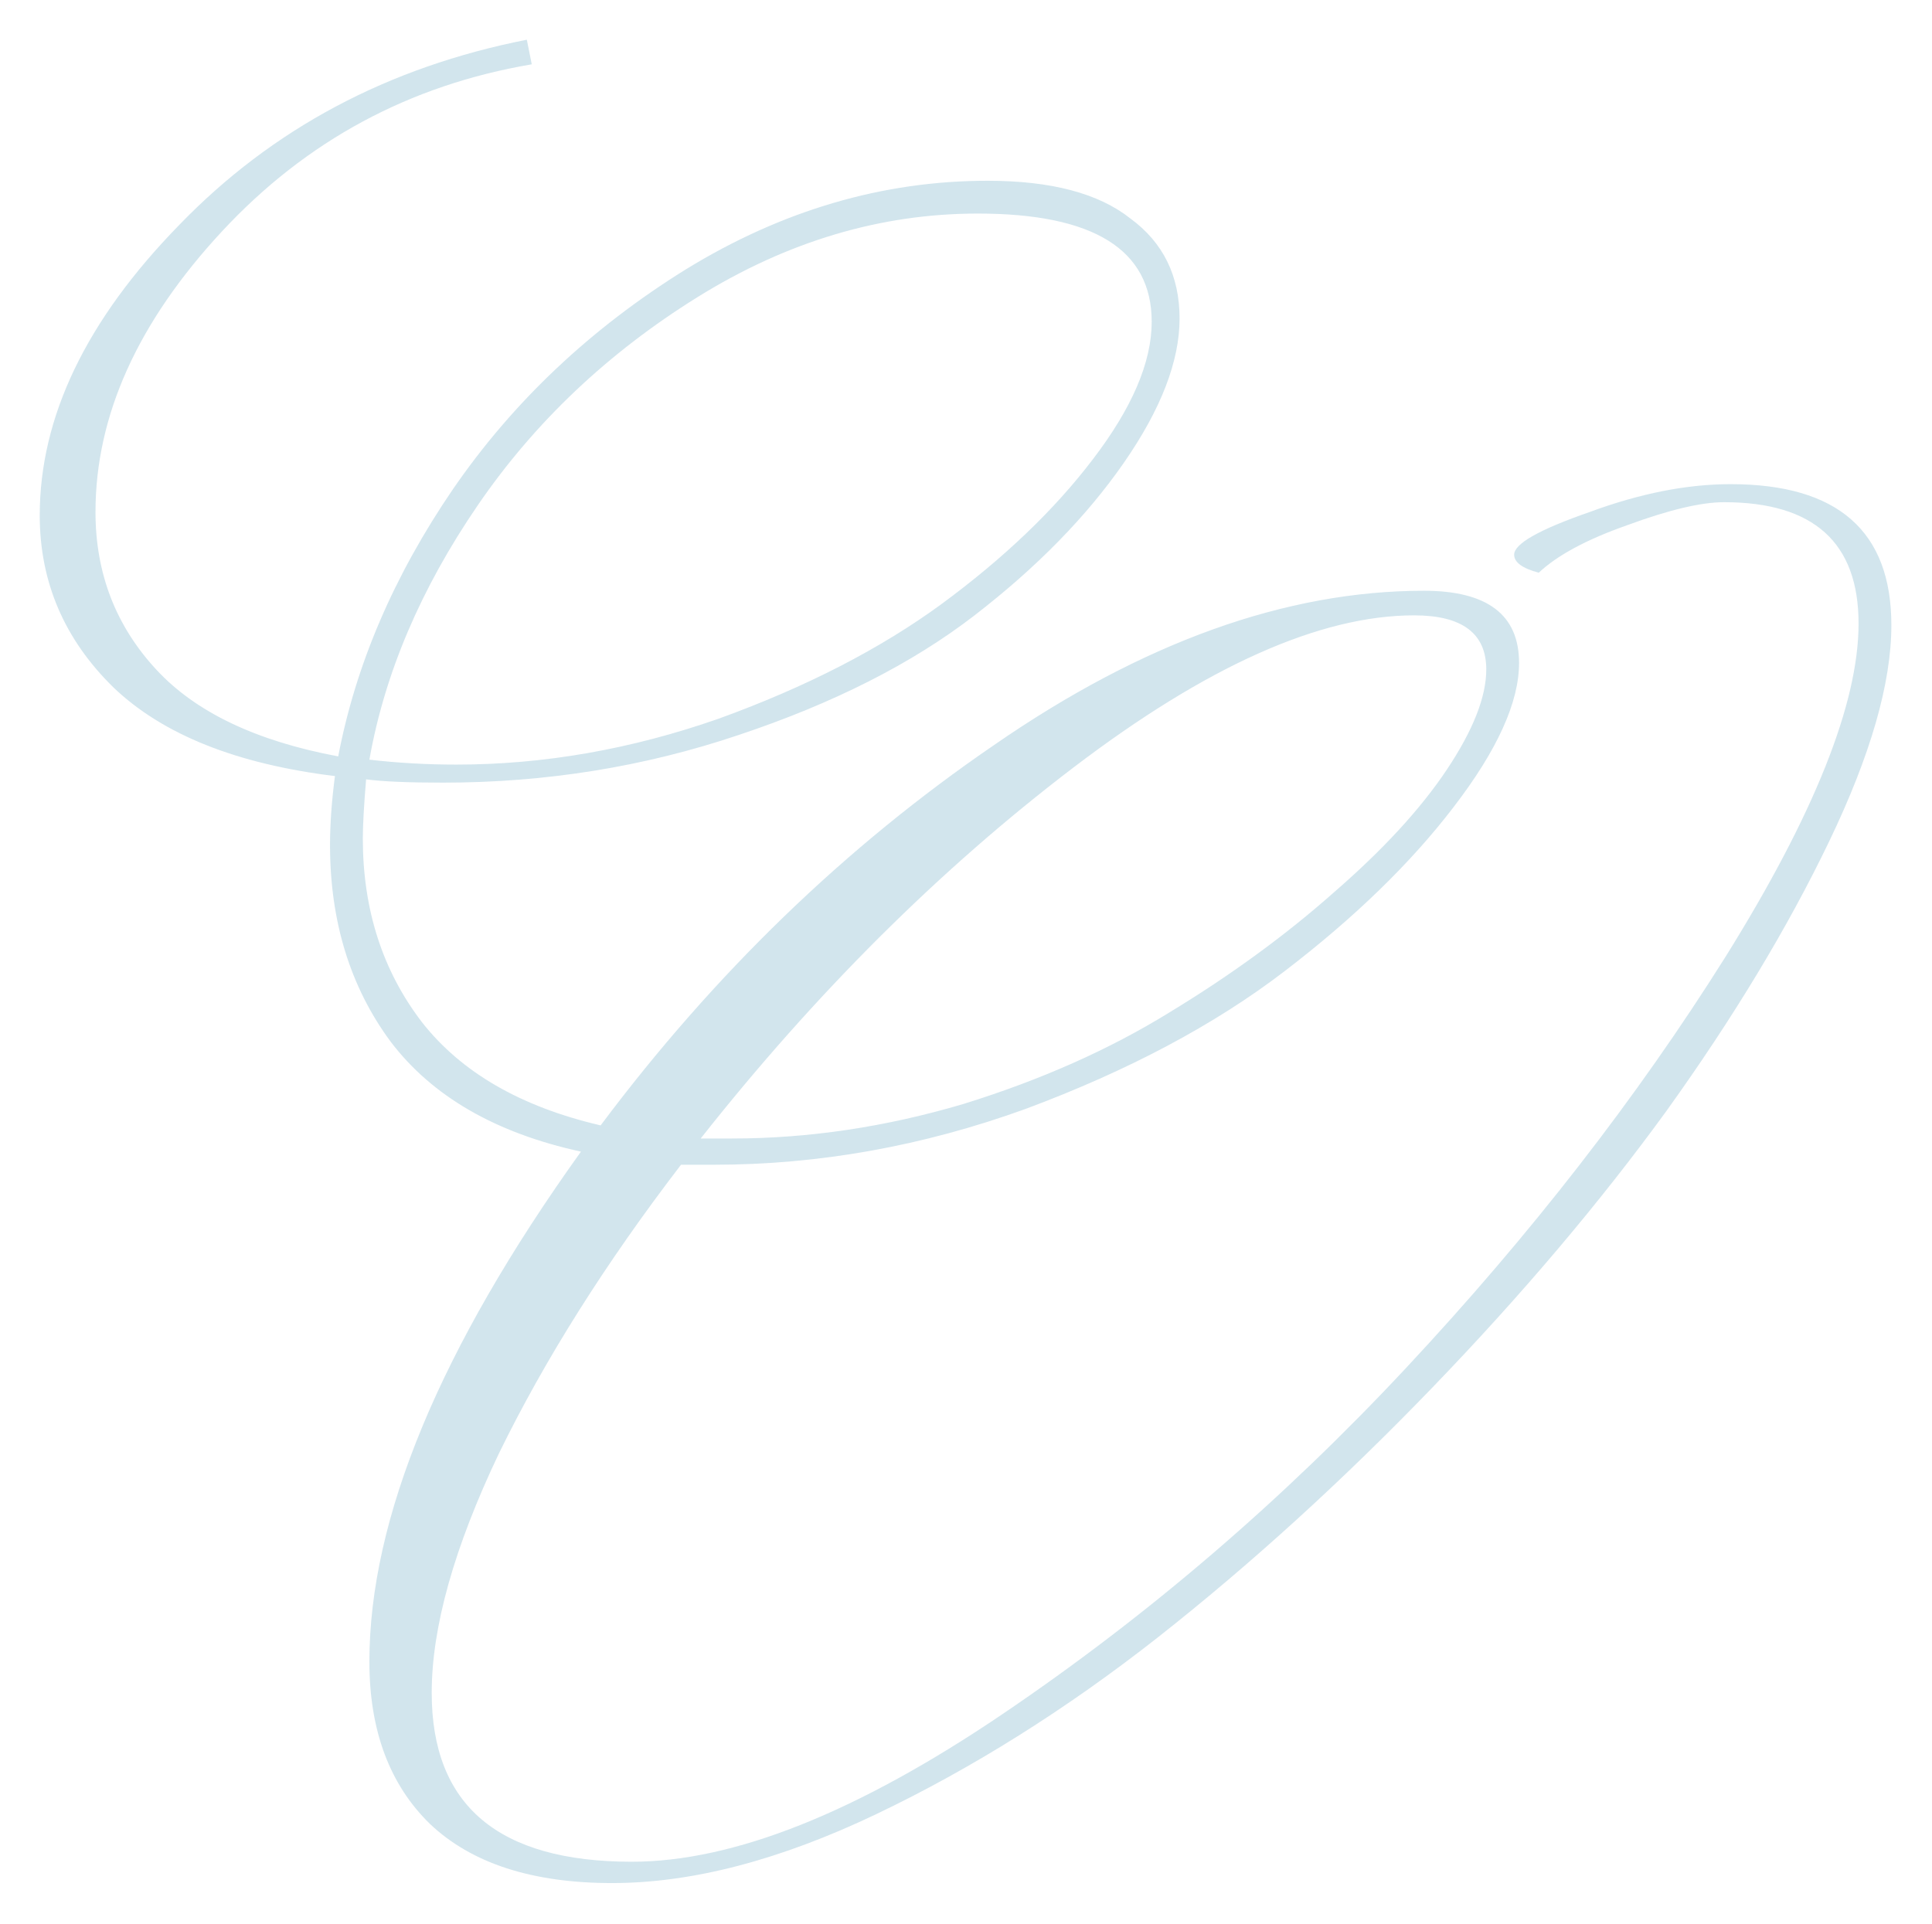 <?xml version="1.0" encoding="UTF-8"?> <svg xmlns="http://www.w3.org/2000/svg" width="1202" height="1197" viewBox="0 0 1202 1197" fill="none"><g filter="url(#filter0_f_2544_5)"><path d="M879.79 382.899C821.289 382.899 750.543 414.534 667.553 477.802C584.563 541.071 507.355 617.946 435.929 708.427H455.316C502.933 708.427 550.891 701.284 599.188 686.997C647.486 672.03 690.341 652.982 727.755 629.851C765.849 606.721 799.861 581.889 829.792 555.357C860.403 528.825 883.872 503.314 900.198 478.823C916.524 454.332 924.687 433.582 924.687 416.574C924.687 394.124 909.721 382.899 879.79 382.899ZM283.893 475.761C338.313 475.761 392.733 466.237 447.153 447.188C501.573 427.459 547.829 403.649 585.923 375.756C624.697 347.183 655.989 317.249 679.798 285.955C704.286 253.981 716.531 225.408 716.531 200.236C716.531 155.336 680.478 132.886 608.372 132.886C547.829 132.886 489.668 150.234 433.888 184.929C378.108 219.625 332.531 262.825 297.158 314.528C261.785 366.232 239.337 418.956 229.814 472.7C247.5 474.741 265.527 475.761 283.893 475.761ZM268.588 1053.34C268.588 1123.41 310.083 1158.45 393.073 1158.45C456.336 1158.45 533.204 1127.84 623.677 1066.61C714.15 1005.38 797.821 933.609 874.689 851.292C952.237 768.294 1018.56 682.915 1073.66 595.155C1128.76 506.715 1156.31 437.664 1156.31 388.002C1156.31 337.659 1128.42 312.487 1072.64 312.487C1058.36 312.487 1038.29 317.249 1012.44 326.774C987.27 335.618 968.903 345.482 957.339 356.367C947.135 353.646 942.033 349.904 942.033 345.142C942.033 338.339 957.679 329.495 988.97 318.61C1020.26 307.045 1049.51 301.262 1076.72 301.262C1143.39 301.262 1176.72 330.515 1176.72 389.022C1176.72 425.078 1163.79 469.979 1137.94 523.723C1112.1 577.467 1078.42 633.253 1036.93 691.079C995.433 748.225 946.795 805.711 891.014 863.537C835.234 921.363 778.433 973.067 720.612 1018.65C663.472 1063.55 604.97 1100.28 545.108 1128.86C485.247 1157.43 430.487 1171.72 380.829 1171.72C331.17 1171.72 293.417 1159.47 267.567 1134.98C242.398 1110.49 229.814 1076.81 229.814 1033.95C229.814 944.834 273.689 839.046 361.441 716.591C308.382 705.025 268.928 682.235 243.078 648.22C217.909 614.204 205.325 573.386 205.325 525.764C205.325 512.838 206.345 498.552 208.386 482.905C147.163 475.421 101.247 457.053 70.635 427.8C40.024 397.866 24.719 362.15 24.719 320.651C24.719 259.423 53.629 199.216 111.45 140.029C169.271 80.162 241.378 41.725 327.769 24.717L330.83 40.024C254.643 52.95 190.359 87.645 137.98 144.111C85.601 200.577 59.411 258.743 59.411 318.61C59.411 356.707 71.996 389.362 97.165 416.574C121.654 443.107 159.408 461.135 210.426 470.659C221.31 413.513 245.119 358.068 281.853 304.324C319.266 249.899 367.564 204.318 426.745 167.582C486.607 130.845 549.19 112.477 614.494 112.477C653.948 112.477 683.539 120.3 703.266 135.947C723.673 150.914 733.877 171.663 733.877 198.196C733.877 224.728 722.313 254.661 699.185 287.996C676.056 321.331 645.105 352.966 606.331 382.899C567.557 412.833 518.579 437.664 459.397 457.393C400.896 477.122 339.674 486.986 275.73 486.986C253.962 486.986 237.976 486.306 227.773 484.946C226.412 501.273 225.732 513.518 225.732 521.682C225.732 565.902 237.977 603.999 262.465 635.974C286.954 667.268 324.028 688.698 373.686 700.263C444.432 605.7 526.061 526.784 618.575 463.516C711.089 399.567 800.201 367.592 885.913 367.592C925.367 367.592 945.094 382.559 945.094 412.493C945.094 436.984 931.489 466.917 904.279 502.293C877.75 536.989 842.717 571.004 799.181 604.34C755.645 637.675 701.906 666.248 637.962 690.058C574.019 713.189 509.395 724.754 444.092 724.754H423.684C376.747 785.982 338.993 845.849 310.423 904.356C282.533 962.862 268.588 1012.52 268.588 1053.34Z" fill="#AACDDD" fill-opacity="0.52"></path></g><defs><filter id="filter0_f_2544_5" x="0.002" y="4.95911e-05" width="1201.43" height="1196.43" filterUnits="userSpaceOnUse" color-interpolation-filters="sRGB"><feFlood flood-opacity="0" result="BackgroundImageFix"></feFlood><feBlend mode="normal" in="SourceGraphic" in2="BackgroundImageFix" result="shape"></feBlend><feGaussianBlur stdDeviation="12.358" result="effect1_foregroundBlur_2544_5"></feGaussianBlur></filter></defs></svg> 